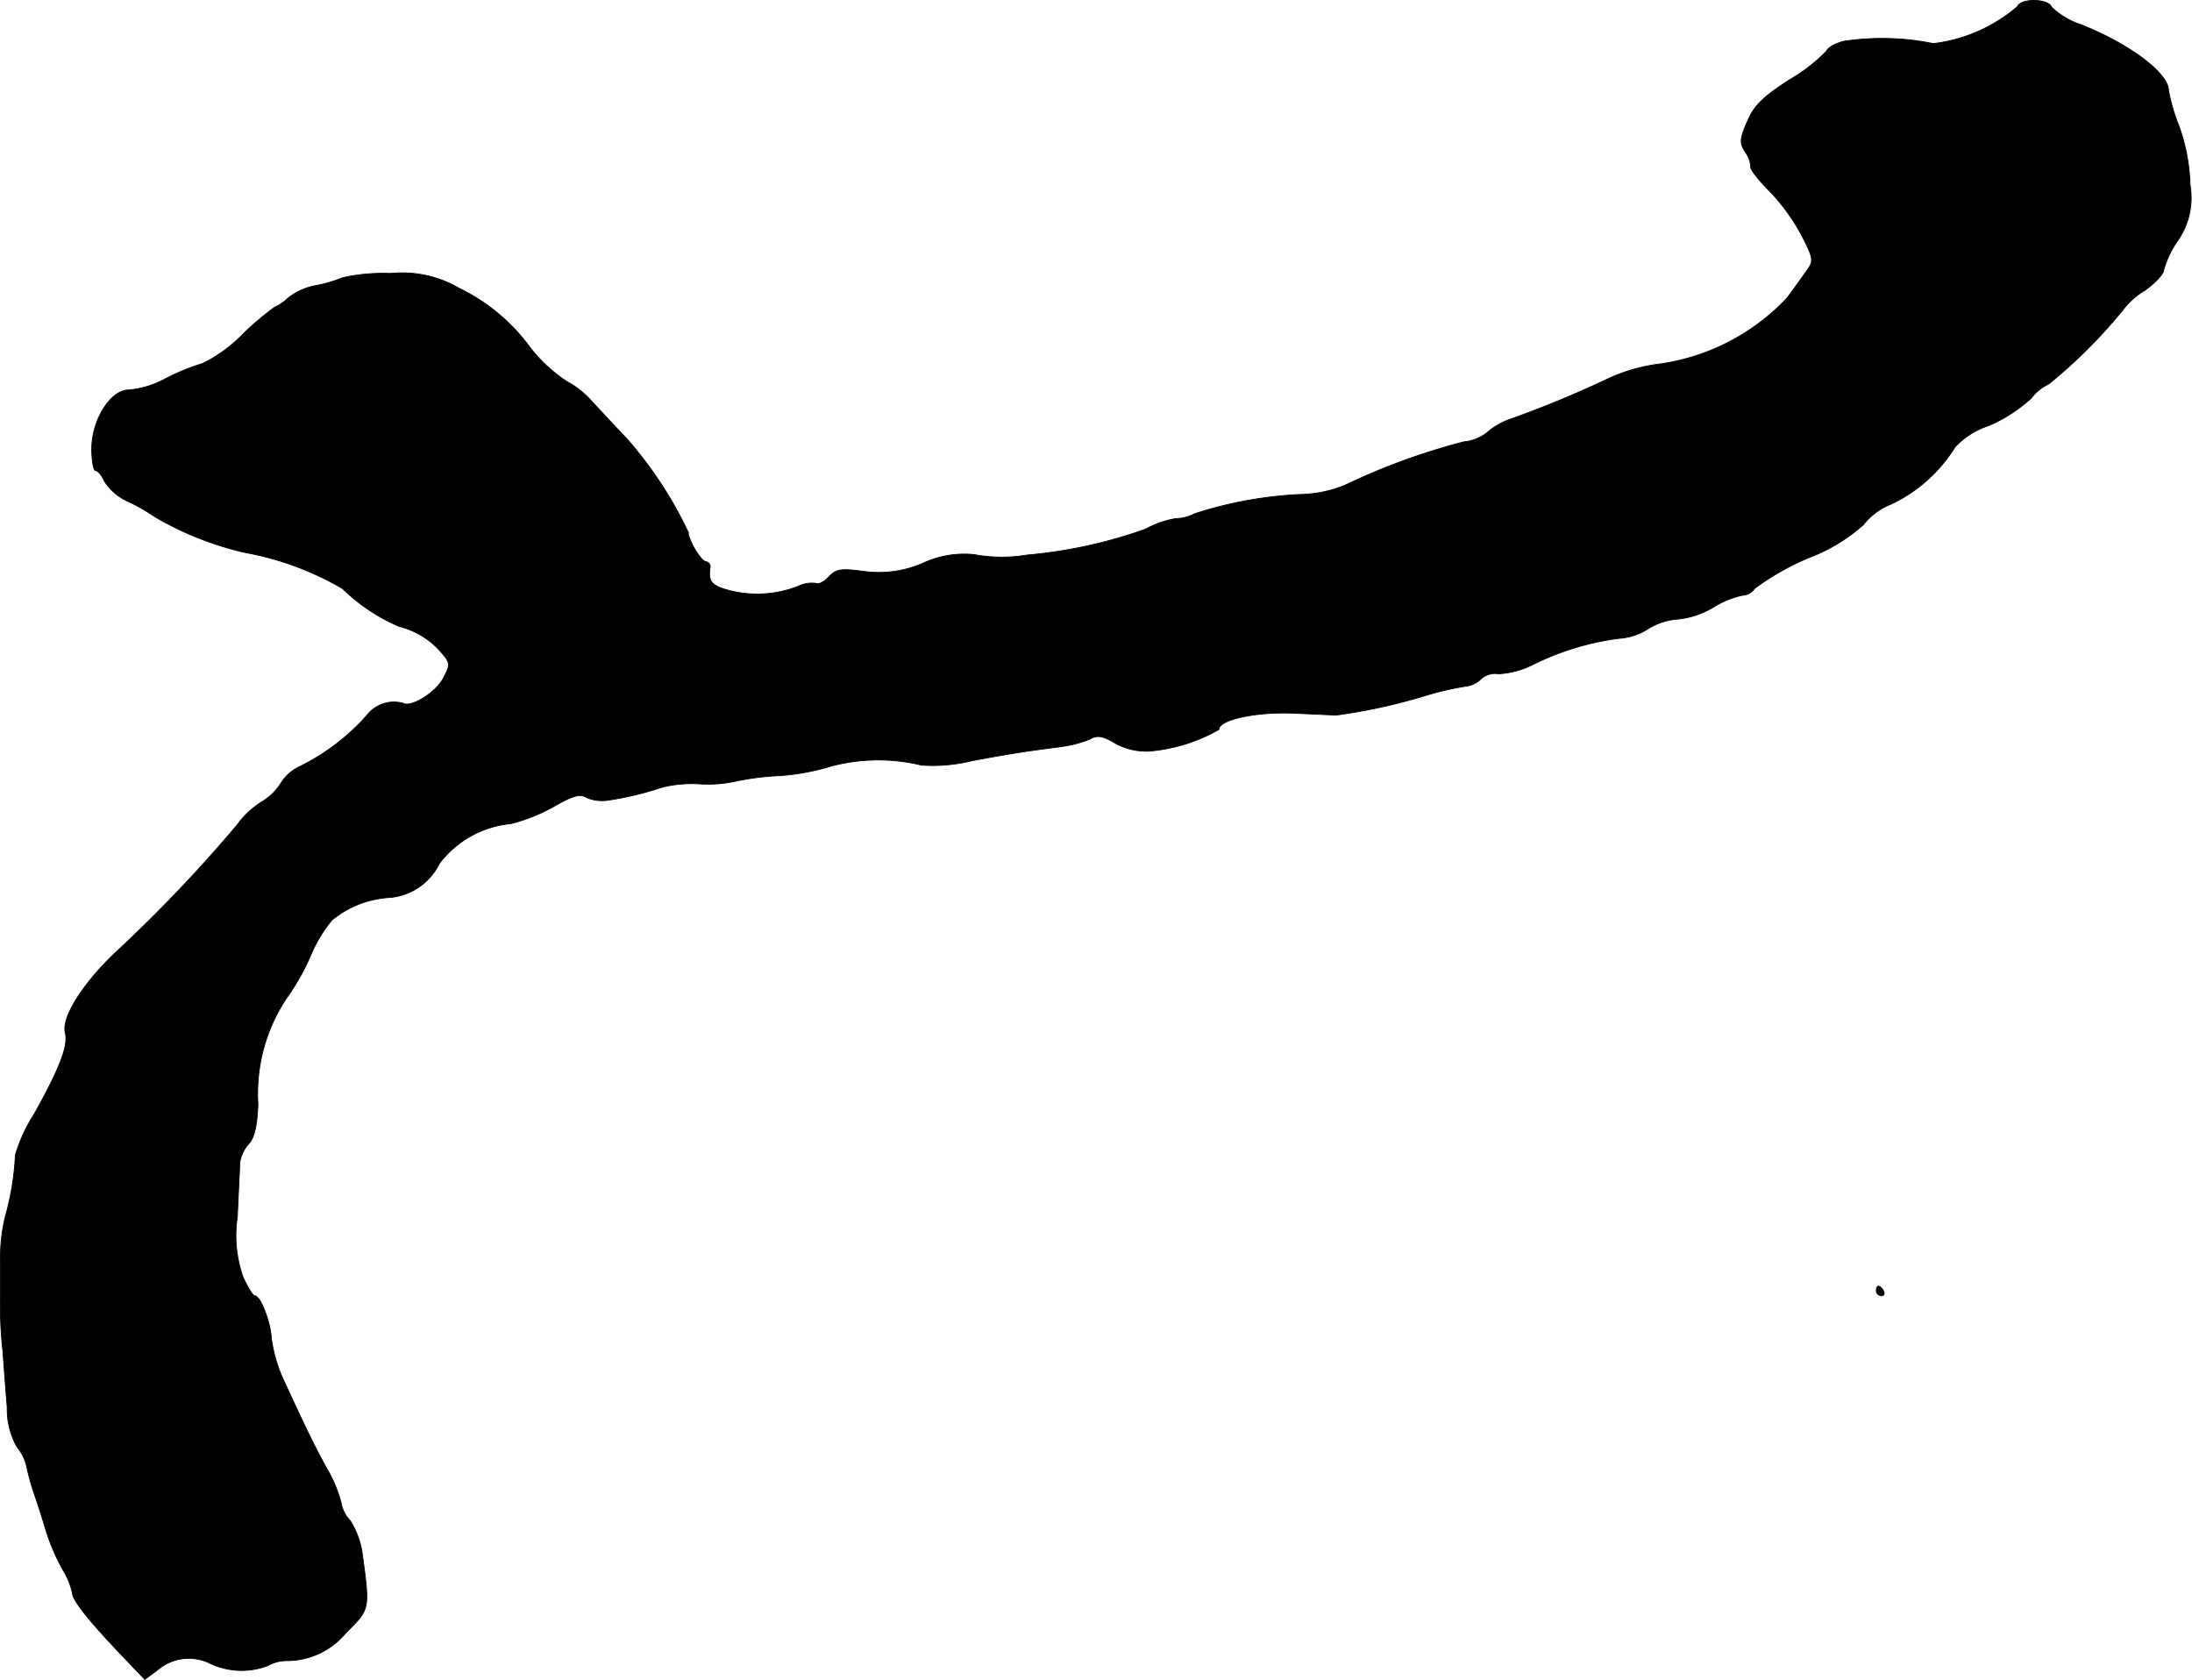 <?xml version="1.0" encoding="UTF-8"?>
<svg xmlns="http://www.w3.org/2000/svg"
     version="1.1"
     width="9.763mm"
     height="7.482mm"
     viewBox="0 0 27.675 21.209">
   <defs>
      <style type="text/css"><![CDATA[
      .a {
        stroke: #000;
        stroke-linecap: round;
        stroke-linejoin: round;
        stroke-width: 0.01px;
      }
    ]]></style>
   </defs>
   <path class="a"
         d="M25.47.084a1.996,1.996,0,0,1-1.06.466A3.251,3.251,0,0,0,23.283.52c-.103.024-.206.079-.224.127a2.164,2.164,0,0,1-.46.357c-.339.218-.454.327-.539.533-.097.218-.097.273-.024.382a.347.347,0,0,1,.067.182c-.012.03.097.17.236.309a2.527,2.527,0,0,1,.412.569c.145.285.151.315.061.436-.048.073-.164.23-.248.345a2.727,2.727,0,0,1-1.66.842A2.199,2.199,0,0,0,20.297,4.784a13.218,13.218,0,0,1-1.248.515.879.879,0,0,0-.267.157.546.546,0,0,1-.297.121,8.275,8.275,0,0,0-1.508.551,1.596,1.596,0,0,1-.575.115A5.092,5.092,0,0,0,15.082,6.486a.526.526,0,0,1-.236.061,1.192,1.192,0,0,0-.382.133,5.987,5.987,0,0,1-1.496.327,1.924,1.924,0,0,1-.672-.006,1.235,1.235,0,0,0-.642.109,1.389,1.389,0,0,1-.751.103c-.279-.036-.345-.03-.436.067-.061.067-.133.103-.164.085a.388.388,0,0,0-.224.036,1.413,1.413,0,0,1-.866.055c-.23-.061-.273-.109-.248-.291a.06.06,0,0,0-.044-.072l-.004-.001c-.036,0-.103-.085-.157-.182-.055-.103-.079-.182-.067-.182A5.027,5.027,0,0,0,7.905,5.529c-.164-.17-.363-.388-.448-.478a1.117,1.117,0,0,0-.303-.236,1.961,1.961,0,0,1-.454-.418,2.407,2.407,0,0,0-.902-.757,1.429,1.429,0,0,0-.866-.188A2.352,2.352,0,0,0,4.325,3.506a1.665,1.665,0,0,1-.327.097.806.806,0,0,0-.357.157.676.676,0,0,1-.176.121,3.583,3.583,0,0,0-.394.333,1.825,1.825,0,0,1-.515.376,2.715,2.715,0,0,0-.46.188,1.208,1.208,0,0,1-.466.145c-.23-.006-.472.376-.472.745,0,.151.024.273.048.273.03,0,.085.067.115.139a.689.689,0,0,0,.303.254,2.277,2.277,0,0,1,.327.188,4.027,4.027,0,0,0,1.145.454A3.776,3.776,0,0,1,4.325,7.431a2.349,2.349,0,0,0,.715.478,1.03,1.03,0,0,1,.521.315c.127.145.127.164.042.327-.091.188-.412.388-.515.327a.431.431,0,0,0-.454.151,2.773,2.773,0,0,1-.848.648.545.545,0,0,0-.236.206.725.725,0,0,1-.248.242,1.103,1.103,0,0,0-.309.291A18.264,18.264,0,0,1,1.43,12.052c-.4.388-.654.8-.606.987.042.164-.073.454-.394,1.03a1.97,1.97,0,0,0-.236.515,3.453,3.453,0,0,1-.127.775,2.152,2.152,0,0,0-.061.545v.466a5.105,5.105,0,0,0,.03.684c.012.164.036.491.055.715a.964.964,0,0,0,.127.503.587.587,0,0,1,.121.254,3.013,3.013,0,0,0,.097.345c.036.097.103.315.151.472a2.63,2.63,0,0,0,.212.485.912.912,0,0,1,.115.285c0,.091.224.369.666.83l.248.26.17-.127a.605.605,0,0,1,.648-.079.925.925,0,0,0,.739.03.478.478,0,0,1,.242-.061.969.969,0,0,0,.745-.357c.297-.291.297-.291.206-.963a1.06,1.06,0,0,0-.157-.448.431.431,0,0,1-.115-.23,1.723,1.723,0,0,0-.182-.43c-.176-.327-.218-.412-.533-1.09a1.904,1.904,0,0,1-.164-.545c-.012-.218-.139-.545-.212-.545-.024,0-.085-.103-.145-.23a1.585,1.585,0,0,1-.073-.769c.012-.303.03-.606.03-.678a.469.469,0,0,1,.109-.236c.073-.073.109-.218.121-.503a2.178,2.178,0,0,1,.351-1.326,2.984,2.984,0,0,0,.303-.527,1.773,1.773,0,0,1,.279-.472,1.258,1.258,0,0,1,.721-.285.769.769,0,0,0,.636-.43,1.283,1.283,0,0,1,.902-.503,2.214,2.214,0,0,0,.545-.218c.242-.139.333-.164.418-.109a.509.509,0,0,0,.273.03,4.042,4.042,0,0,0,.678-.164,1.579,1.579,0,0,1,.454-.042,1.64,1.64,0,0,0,.485-.036,3.324,3.324,0,0,1,.545-.067,2.934,2.934,0,0,0,.648-.121,2.32,2.32,0,0,1,1.139-.012,2.066,2.066,0,0,0,.636-.055c.515-.097.69-.121,1.108-.176a1.506,1.506,0,0,0,.382-.097c.091-.055.164-.042.315.048a.803.803,0,0,0,.436.103,2.121,2.121,0,0,0,.878-.273c0-.127.472-.224.939-.206.267.012.515.024.545.024a7.143,7.143,0,0,0,1.09-.236,3.898,3.898,0,0,1,.533-.127.327.327,0,0,0,.206-.097.266.266,0,0,1,.218-.061,1.092,1.092,0,0,0,.43-.115,3.428,3.428,0,0,1,1.096-.333.763.763,0,0,0,.363-.121.806.806,0,0,1,.369-.121,1.084,1.084,0,0,0,.454-.151,1.159,1.159,0,0,1,.369-.151.187.187,0,0,0,.151-.085,3.272,3.272,0,0,1,.697-.394,2.181,2.181,0,0,0,.678-.412.823.823,0,0,1,.351-.26,1.912,1.912,0,0,0,.806-.721.996.996,0,0,1,.418-.267,1.882,1.882,0,0,0,.545-.351.594.594,0,0,1,.218-.176,6.417,6.417,0,0,0,.969-.975.964.964,0,0,1,.242-.206c.133-.091.242-.212.242-.26a1.218,1.218,0,0,1,.176-.369.95.95,0,0,0,.157-.703,2.403,2.403,0,0,0-.145-.757,2.303,2.303,0,0,1-.127-.436c0-.218-.491-.588-1.102-.83a.98.98,0,0,1-.376-.224C25.863-.019,25.512-.025,25.47.084Z"/>
   <path class="a"
         d="M23.689,16.298a.066.066,0,0,0,.067.061c.03,0,.042-.03.024-.061-.018-.036-.048-.061-.067-.061C23.701,16.238,23.689,16.262,23.689,16.298Z"/>
</svg>
